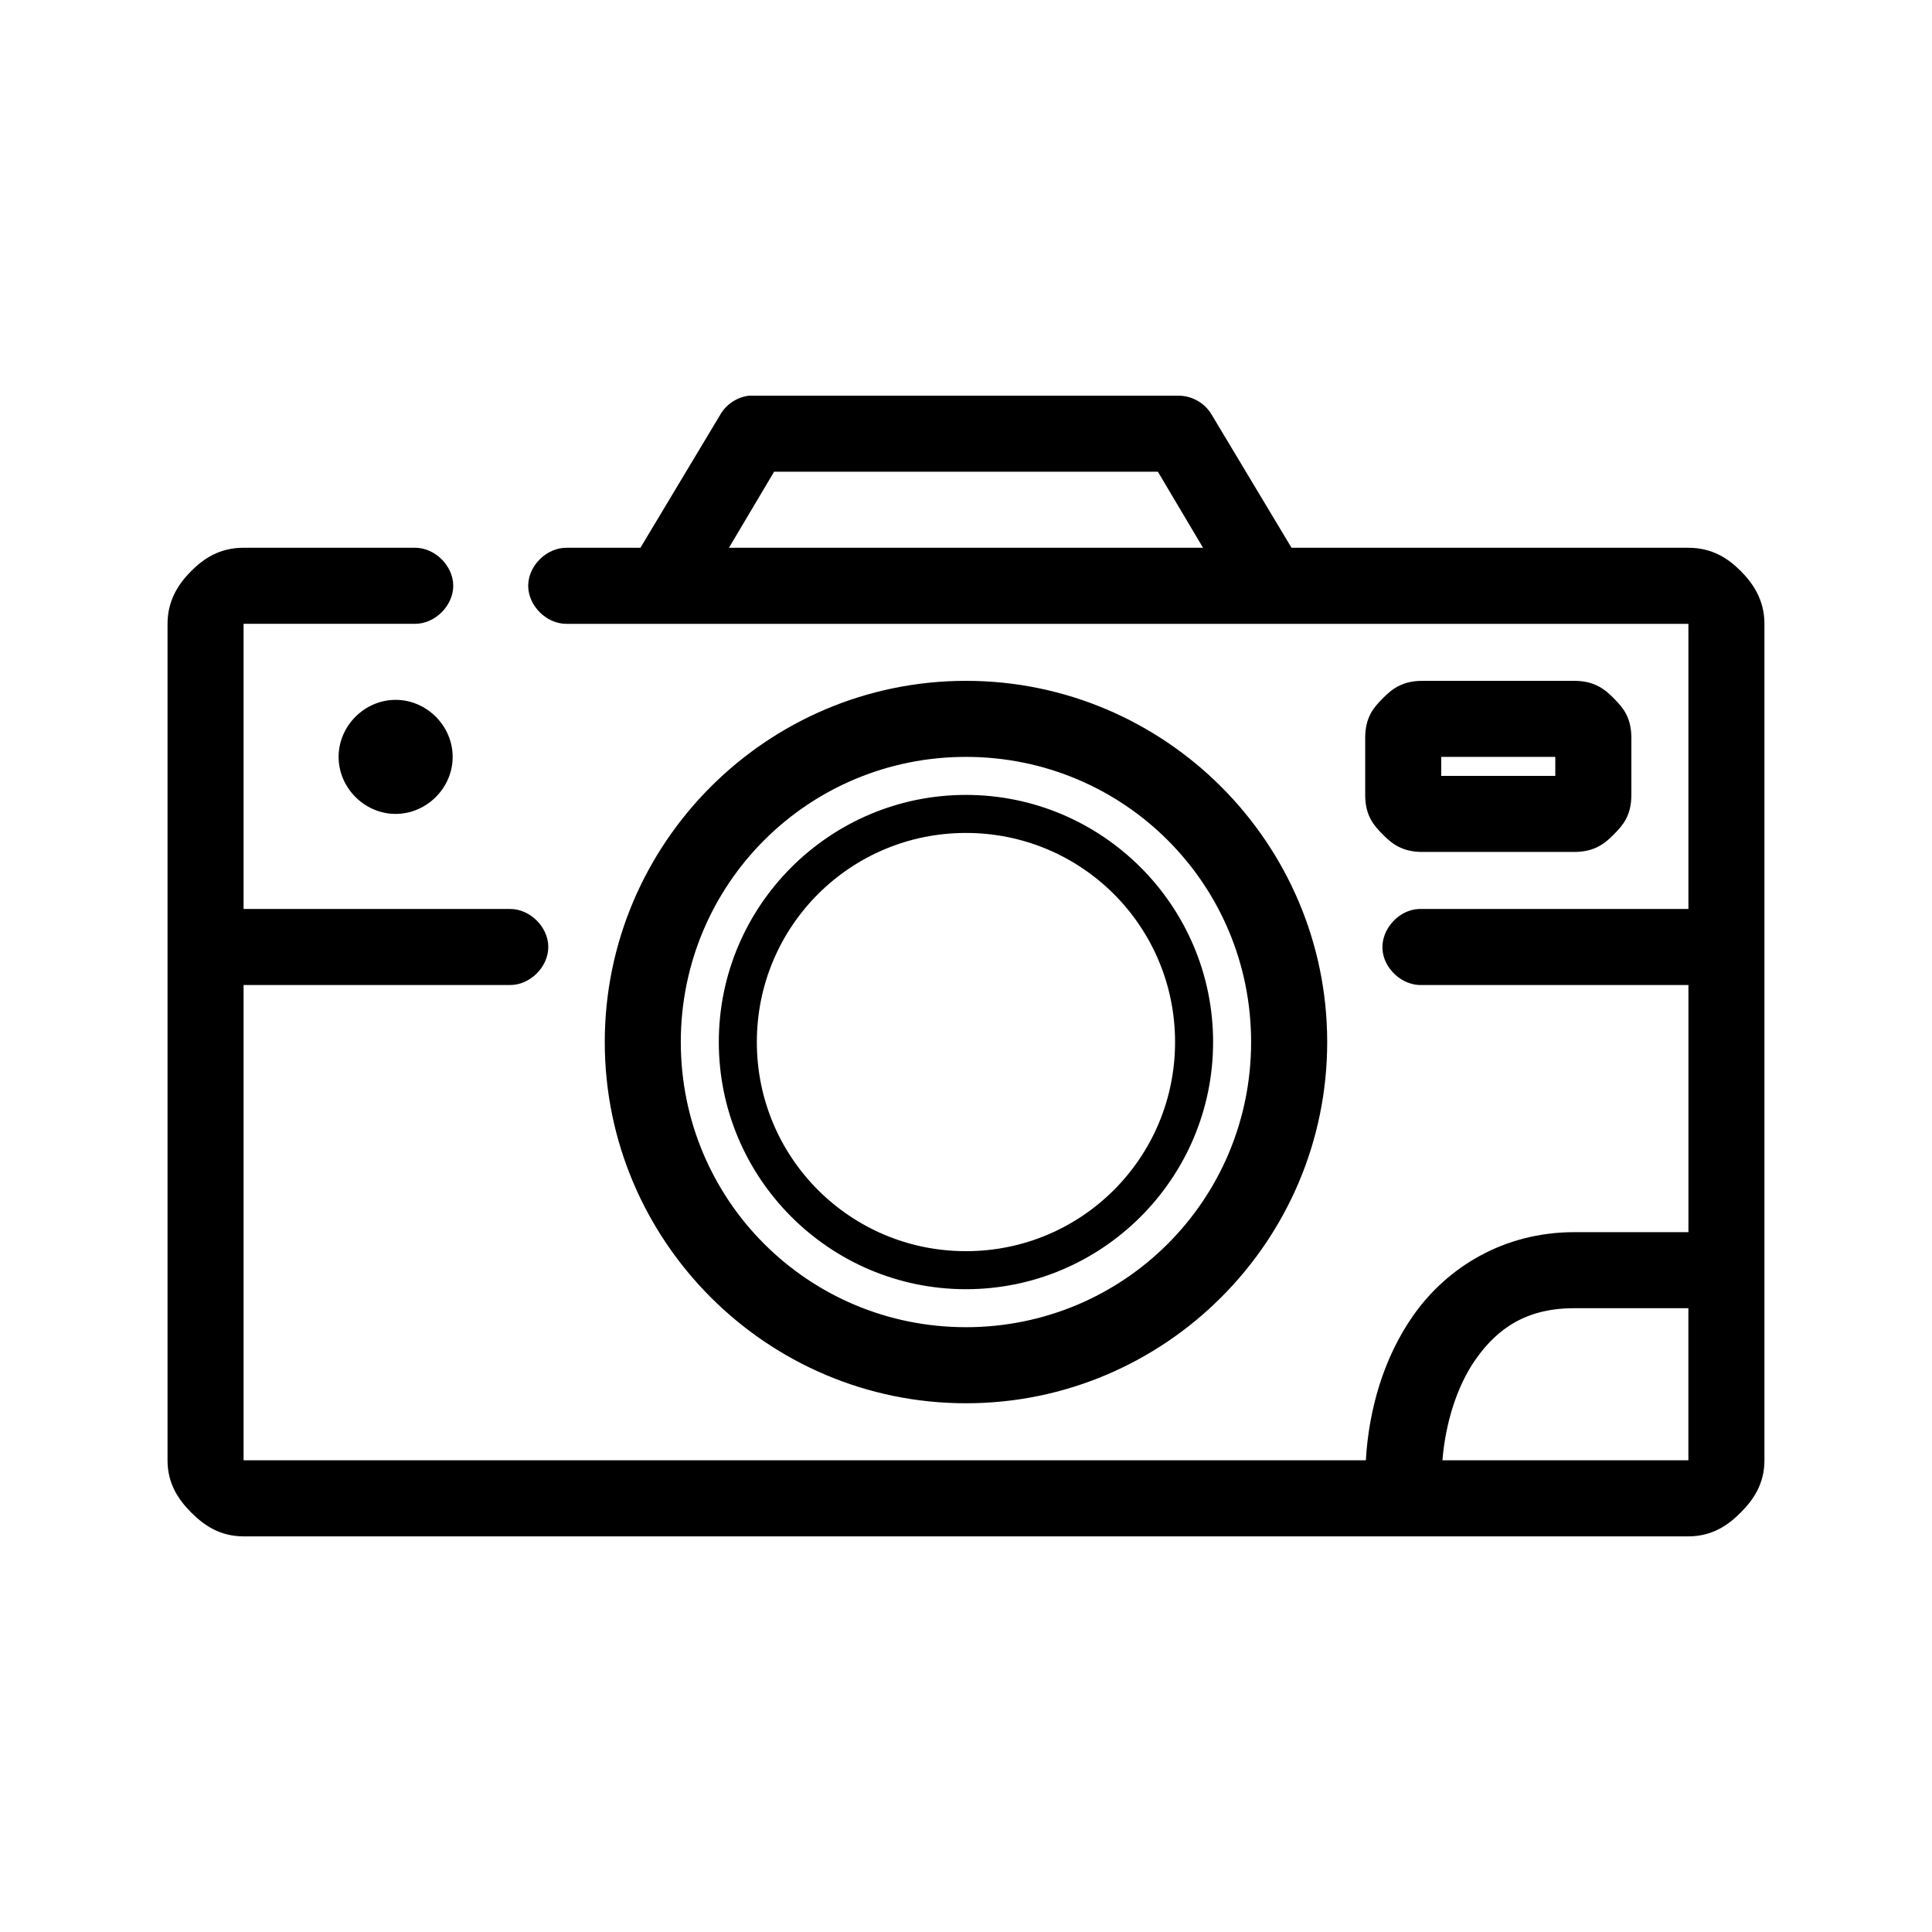 <?xml version="1.0" encoding="UTF-8"?>
<!-- Uploaded to: SVG Repo, www.svgrepo.com, Generator: SVG Repo Mixer Tools -->
<svg fill="#000000" width="800px" height="800px" version="1.1" viewBox="144 144 512 512" xmlns="http://www.w3.org/2000/svg">
 <path d="m342.53 248.86c-3.09 0.344-5.973 2.207-7.559 4.879l-21.25 35.426h-19.523c-5.324-0.074-10.219 4.754-10.219 10.078s4.894 10.152 10.219 10.078h297.25v75.57h-70.535c-0.316-0.016-0.629-0.016-0.945 0-5.277 0.246-9.852 5.273-9.605 10.547 0.25 5.277 5.277 9.852 10.555 9.602h70.535v65.496h-30.23c-18.727 0-33.711 9.312-42.668 22.043-7.934 11.277-11.812 25.062-12.594 38.414h-297.41v-125.95h70.535c5.324 0.074 10.219-4.754 10.219-10.078s-4.894-10.152-10.219-10.078h-70.535v-75.57h45.344c5.324 0.074 10.219-4.754 10.219-10.078s-4.894-10.152-10.219-10.078h-45.344c-6.266 0.008-10.5 2.785-13.855 6.148-3.356 3.363-6.297 7.758-6.297 14.012v221.68c0 6.254 2.941 10.492 6.297 13.855 3.356 3.363 7.59 6.297 13.855 6.297h382.89c6.266 0 10.5-2.938 13.855-6.297 3.356-3.363 6.297-7.602 6.297-13.855v-221.68c0-6.254-2.941-10.648-6.297-14.012s-7.59-6.141-13.855-6.141h-105.17l-21.258-35.426c-1.785-2.965-5.191-4.887-8.656-4.879h-113.83zm6.613 20.152h101.71l11.965 20.152h-125.64zm50.855 55.418c-52.75 0-95.727 42.977-95.727 95.727 0 52.746 42.977 95.723 95.727 95.723 52.746 0 95.723-42.977 95.723-95.723 0-52.75-42.977-95.727-95.723-95.727zm120.91 0c-5.523 0-8.273 2.414-10.547 4.723-2.277 2.312-4.57 4.867-4.57 10.395v15.113c0 5.523 2.293 8.082 4.566 10.391 2.273 2.309 5.023 4.723 10.551 4.723h40.305c5.523 0 8.273-2.414 10.547-4.723 2.273-2.312 4.566-4.867 4.566-10.391v-15.113c0-5.523-2.293-8.082-4.566-10.391-2.273-2.312-5.023-4.727-10.547-4.727zm-272.06 5.039c-8.227 0-15.113 6.887-15.113 15.113s6.887 15.113 15.113 15.113c8.227 0 15.113-6.887 15.113-15.113s-6.887-15.113-15.113-15.113zm151.14 15.113c41.855 0 75.57 33.715 75.57 75.57 0 41.855-33.715 75.57-75.57 75.57s-75.57-33.715-75.57-75.57c0-41.855 33.715-75.57 75.57-75.57zm125.95 0h30.23v5.039h-30.23zm-125.95 10.078c-36.113 0-65.496 29.383-65.496 65.496 0 36.113 29.383 65.496 65.496 65.496s65.496-29.383 65.496-65.496c0-36.113-29.383-65.496-65.496-65.496zm0 10.078c30.668 0 55.418 24.754 55.418 55.418 0 30.668-24.754 55.418-55.418 55.418-30.668 0-55.418-24.754-55.418-55.418 0-30.668 24.754-55.418 55.418-55.418zm161.22 125.95h30.23v40.305h-65.18c0.801-9.738 3.773-19.594 8.816-26.766 5.922-8.422 13.695-13.543 26.133-13.543z"/>
</svg>